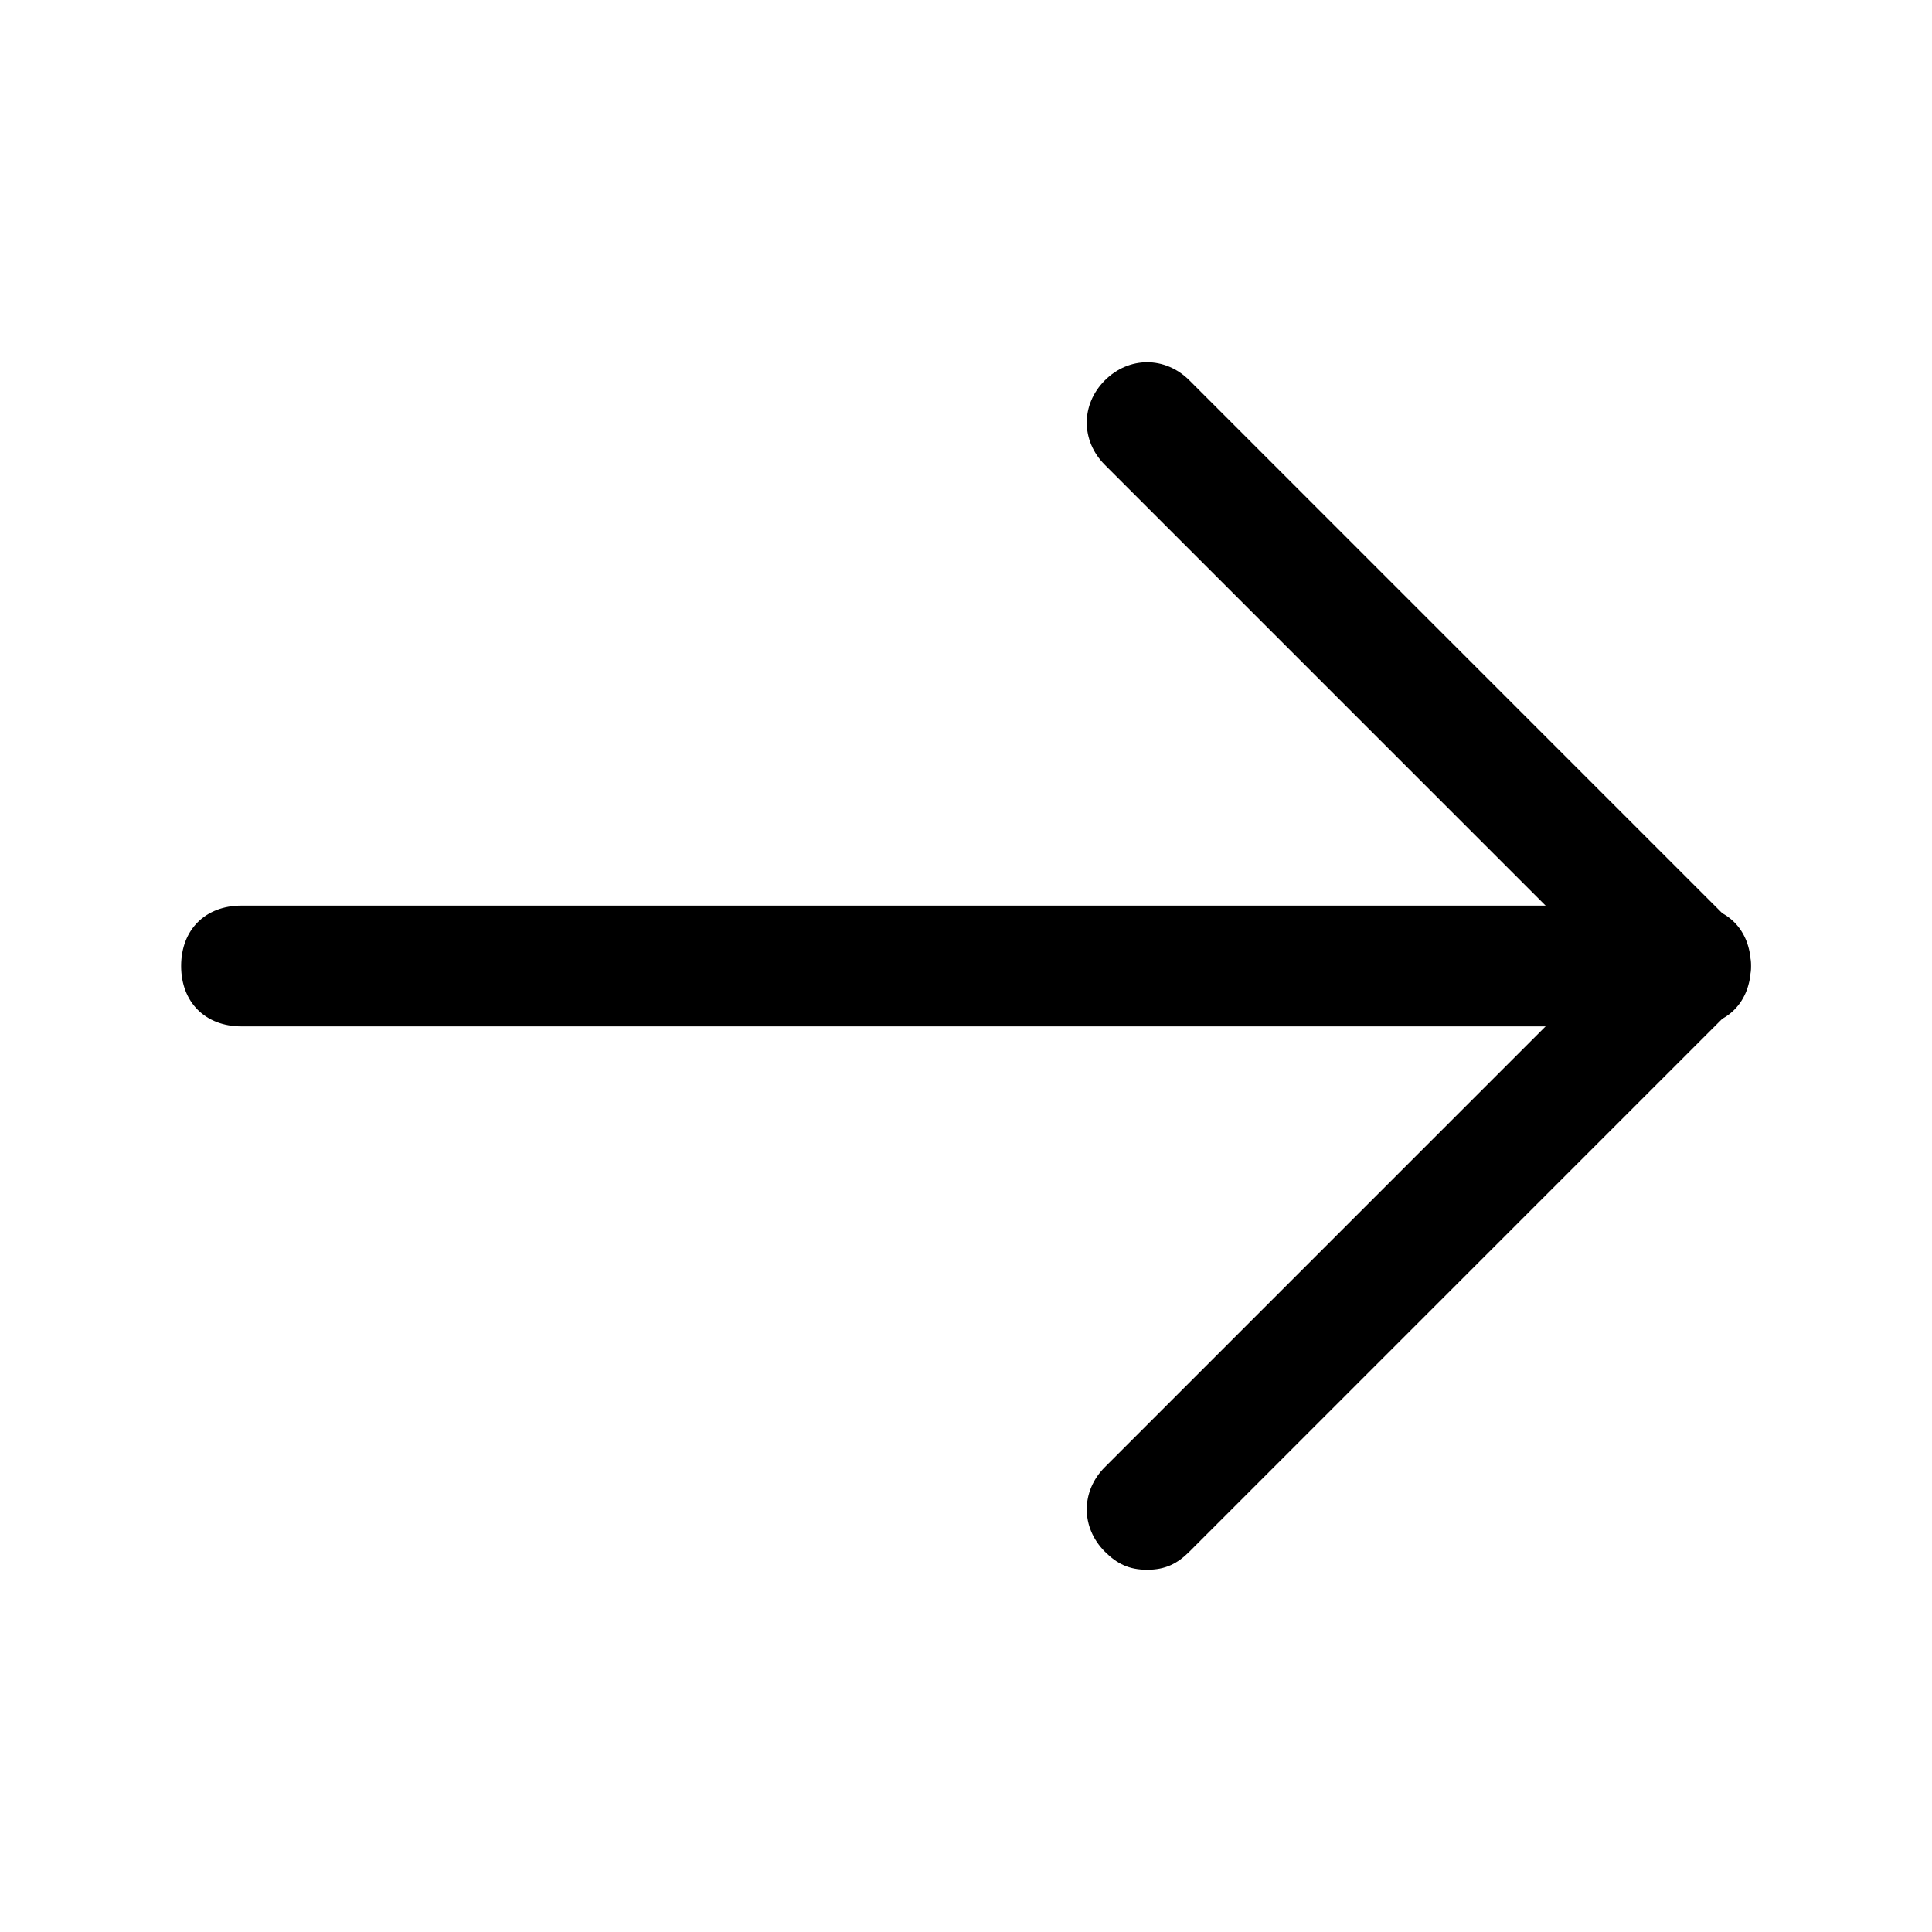 <?xml version="1.0" encoding="utf-8"?>
<!-- Generator: Adobe Illustrator 25.2.1, SVG Export Plug-In . SVG Version: 6.00 Build 0)  -->
<svg version="1.1" id="Layer_1" xmlns="http://www.w3.org/2000/svg" xmlns:xlink="http://www.w3.org/1999/xlink" x="0px" y="0px"
	 viewBox="0 0 32 32" style="enable-background:new 0 0 32 32;" xml:space="preserve">
<g id="Layer_2_1_">
	<path d="M19,26c-0.3,0-0.5-0.1-0.7-0.3c-0.4-0.4-0.4-1,0-1.4l0,0l8.3-8.3l-8.3-8.3c-0.4-0.4-0.4-1,0-1.4s1-0.4,1.4,0l9,9
		c0.4,0.4,0.4,1,0,1.4l0,0l-9,9C19.5,25.9,19.3,26,19,26z"/>
	<path d="M28,17H4c-0.6,0-1-0.4-1-1s0.4-1,1-1h24c0.6,0,1,0.4,1,1S28.6,17,28,17z"/>
</g>
</svg>
